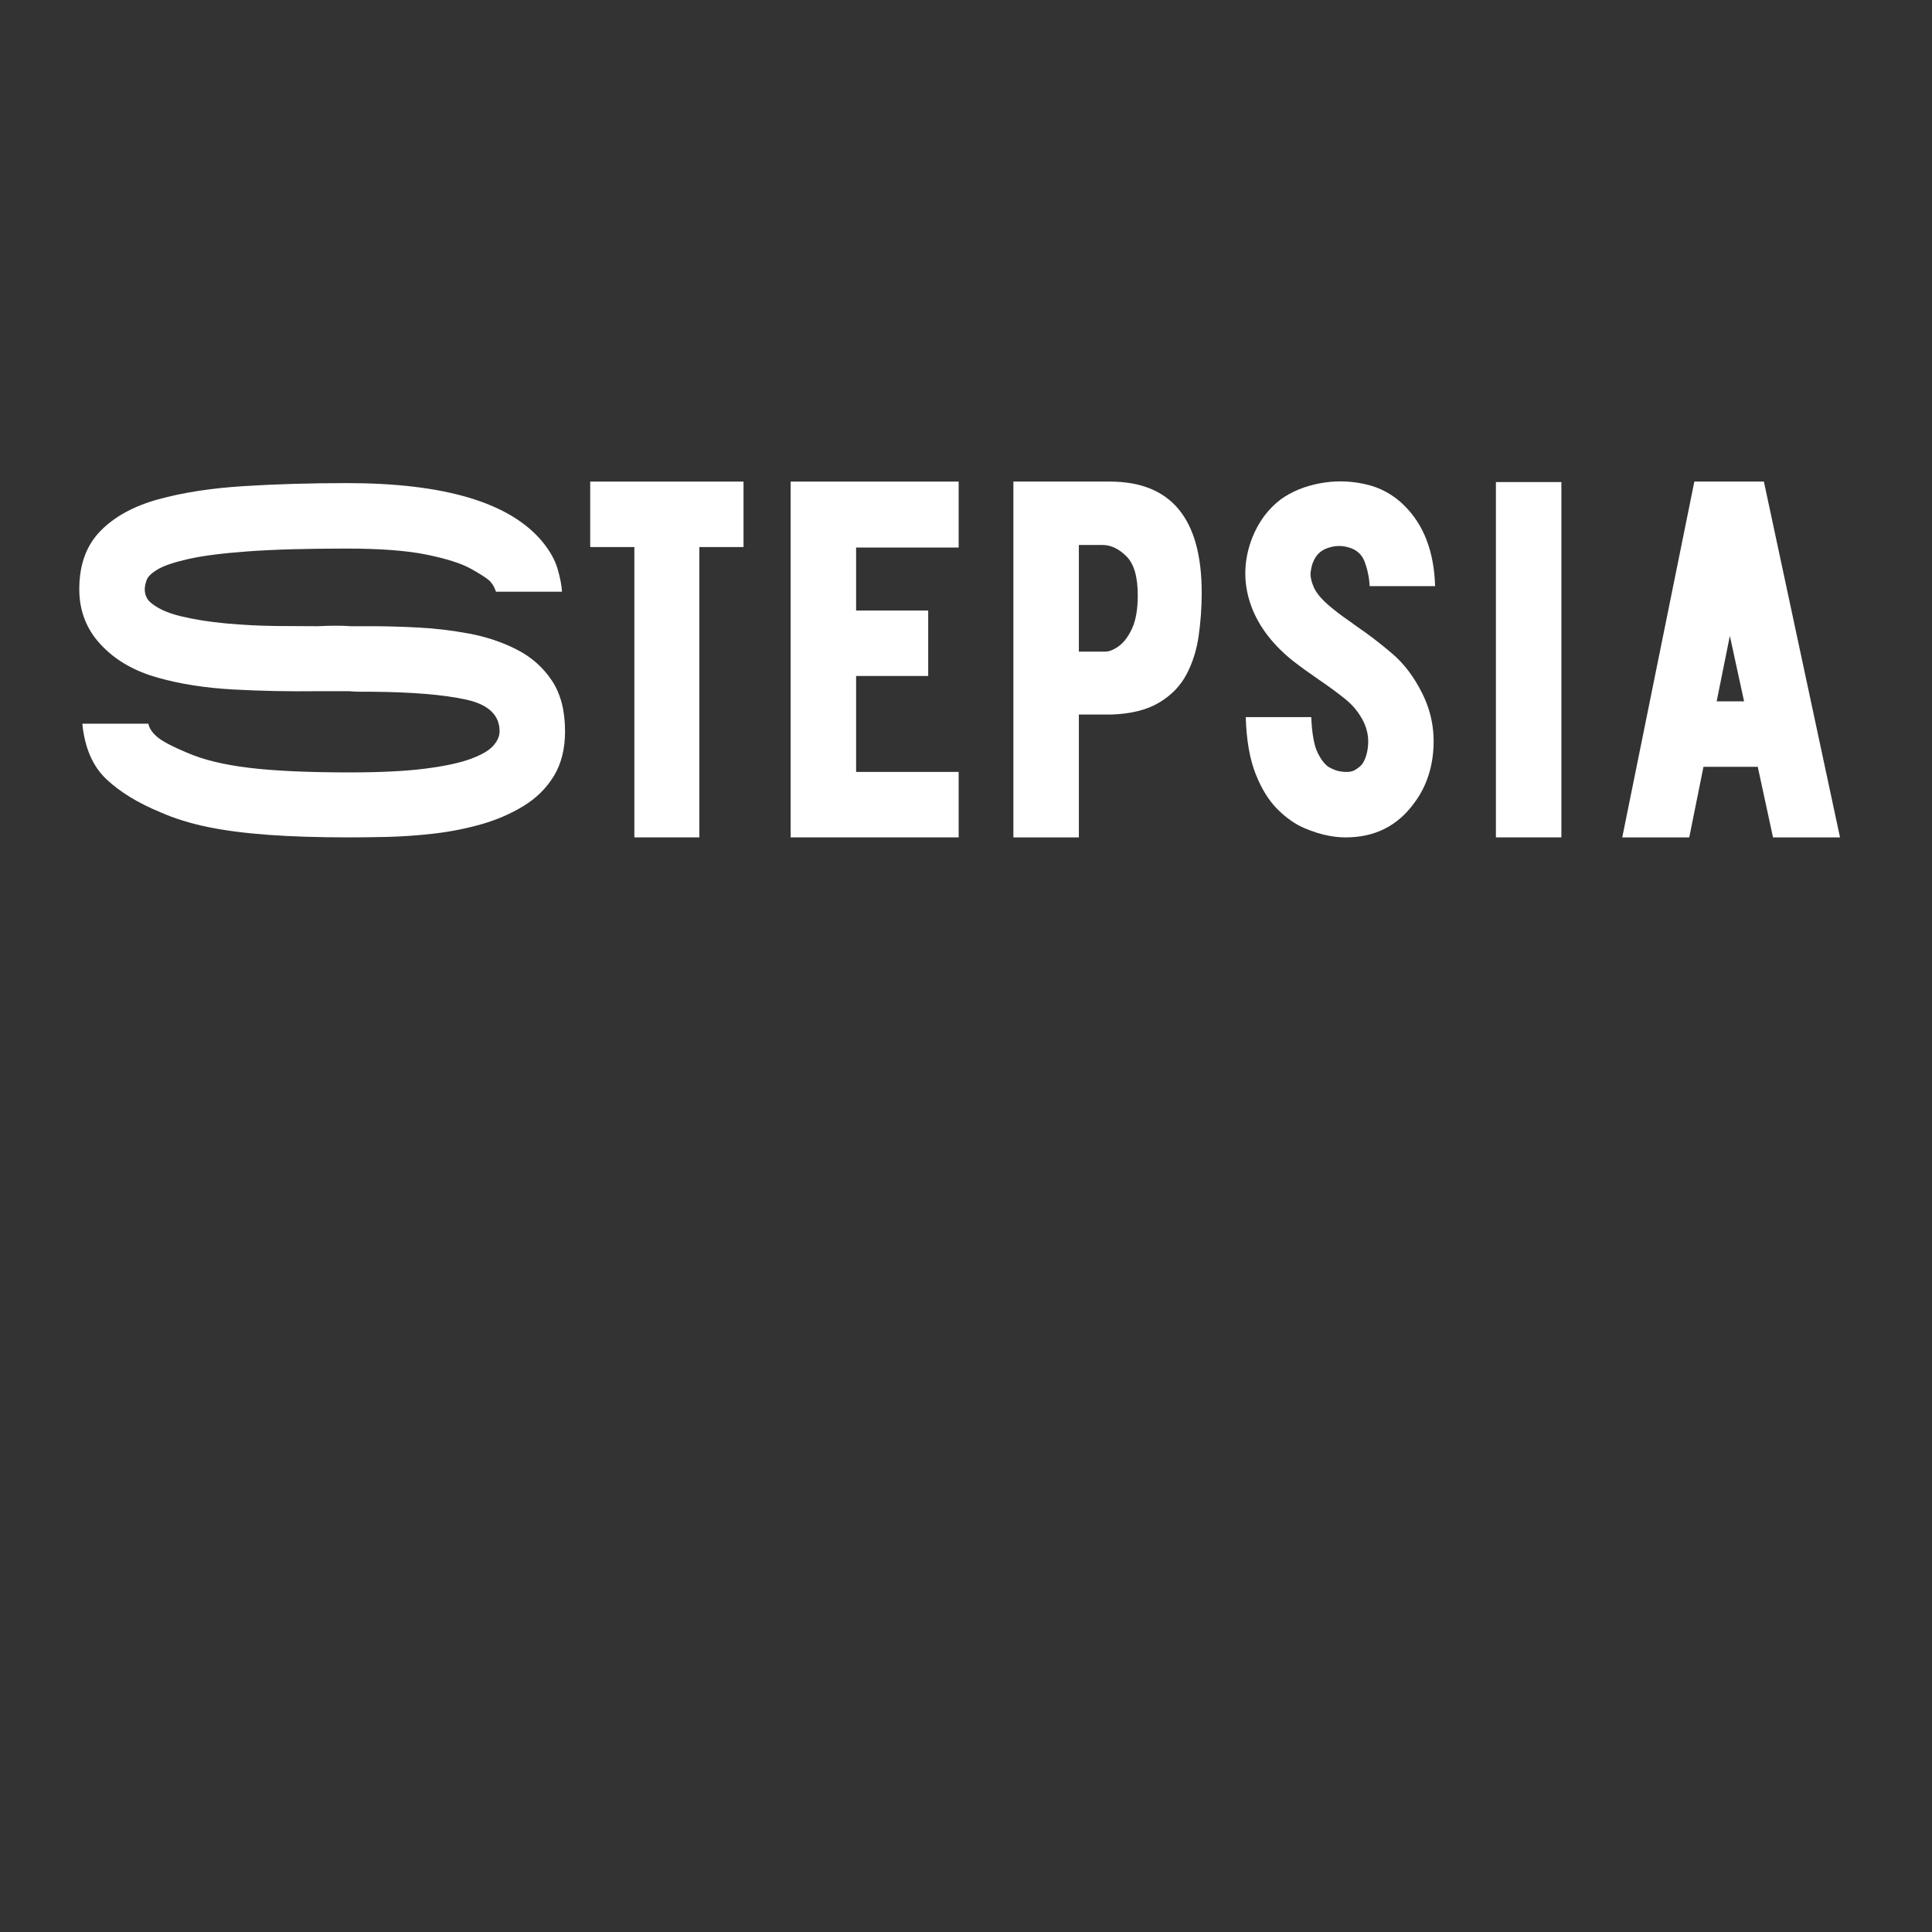 <svg version="1.0" preserveAspectRatio="xMidYMid meet" height="900" viewBox="0 0 675 675" zoomAndPan="magnify" width="900" xmlns:xlink="http://www.w3.org/1999/xlink" xmlns="http://www.w3.org/2000/svg"><rect x="0" y="0" width="675" height="675" fill="#333333" stroke="none"/><defs><g></g><clipPath id="28cddf6fca"><rect height="226" y="0" width="641" x="0"></rect></clipPath></defs><g transform="matrix(1, 0, 0, 1, 16, 139)"><g clip-path="url(#28cddf6fca)"><g fill-opacity="1" fill="#ffffff"><g transform="translate(1.057, 153.566)"><g><path d="M 112.969 -73.781 C 117.695 -73.781 123.016 -73.629 128.922 -73.328 C 134.836 -73.035 140.812 -72.328 146.844 -71.203 C 152.875 -70.078 158.43 -68.211 163.516 -65.609 C 168.598 -63.016 172.676 -59.41 175.75 -54.797 C 178.82 -50.191 180.359 -44.281 180.359 -37.062 C 180.359 -30.914 179.055 -25.711 176.453 -21.453 C 173.859 -17.203 170.344 -13.719 165.906 -11 C 161.469 -8.281 156.555 -6.148 151.172 -4.609 C 145.797 -3.078 140.27 -1.984 134.594 -1.328 C 128.926 -0.68 123.52 -0.297 118.375 -0.172 C 113.227 -0.055 108.766 0 104.984 0 C 94.109 0 84.648 -0.297 76.609 -0.891 C 68.566 -1.484 61.531 -2.398 55.5 -3.641 C 49.477 -4.879 44.039 -6.562 39.188 -8.688 C 31.156 -12 24.773 -15.898 20.047 -20.391 C 15.316 -24.891 12.535 -31.332 11.703 -39.719 L 34.766 -39.719 C 35.117 -38.07 36.18 -36.508 37.953 -35.031 C 39.723 -33.551 43.148 -31.742 48.234 -29.609 C 53.91 -27.129 61.18 -25.359 70.047 -24.297 C 78.922 -23.234 90.566 -22.703 104.984 -22.703 C 115.859 -22.703 124.723 -23.145 131.578 -24.031 C 138.441 -24.914 143.766 -26.066 147.547 -27.484 C 151.328 -28.898 153.926 -30.438 155.344 -32.094 C 156.77 -33.75 157.484 -35.406 157.484 -37.062 C 157.484 -42.738 153.582 -46.43 145.781 -48.141 C 137.977 -49.859 126.984 -50.773 112.797 -50.891 C 111.367 -50.891 110.004 -50.891 108.703 -50.891 C 107.41 -50.891 106.172 -50.953 104.984 -51.078 C 103.453 -51.078 101.77 -51.078 99.938 -51.078 C 98.102 -51.078 96.18 -51.078 94.172 -51.078 C 83.766 -50.953 73.77 -51.156 64.188 -51.688 C 54.613 -52.227 45.926 -53.594 38.125 -55.781 C 30.32 -57.969 24 -61.484 19.156 -66.328 C 13.477 -71.879 10.641 -78.676 10.641 -86.719 C 10.641 -95.227 13.094 -101.992 18 -107.016 C 22.906 -112.047 29.645 -115.742 38.219 -118.109 C 46.789 -120.473 56.723 -122.008 68.016 -122.719 C 79.305 -123.426 91.332 -123.781 104.094 -123.781 C 138.27 -123.781 161.031 -116.984 172.375 -103.391 C 175.094 -100.078 176.895 -96.852 177.781 -93.719 C 178.676 -90.594 179.18 -87.961 179.297 -85.828 L 156.234 -85.828 C 156.117 -86.18 155.91 -86.68 155.609 -87.328 C 155.316 -87.984 154.816 -88.727 154.109 -89.562 C 152.93 -90.625 150.688 -92.07 147.375 -93.906 C 144.062 -95.738 138.945 -97.363 132.031 -98.781 C 125.113 -100.195 115.801 -100.906 104.094 -100.906 C 89.906 -100.906 78.379 -100.578 69.516 -99.922 C 60.648 -99.273 53.734 -98.391 48.766 -97.266 C 43.805 -96.148 40.234 -94.941 38.047 -93.641 C 35.859 -92.336 34.555 -91.066 34.141 -89.828 C 33.723 -88.586 33.516 -87.551 33.516 -86.719 C 33.516 -85.062 34.047 -83.645 35.109 -82.469 C 37.473 -80.219 41.078 -78.5 45.922 -77.312 C 50.773 -76.133 56.129 -75.281 61.984 -74.75 C 67.836 -74.219 73.629 -73.922 79.359 -73.859 C 85.098 -73.805 89.977 -73.781 94 -73.781 C 96.238 -73.895 98.332 -73.953 100.281 -73.953 C 102.238 -73.953 103.984 -73.895 105.516 -73.781 C 106.703 -73.781 107.914 -73.781 109.156 -73.781 C 110.395 -73.781 111.664 -73.781 112.969 -73.781 Z M 112.969 -73.781"></path></g></g></g><g fill-opacity="1" fill="#ffffff"><g transform="translate(179.568, 153.566)"><g><path d="M 64.203 -124.312 L 64.203 -101.438 L 48.766 -101.438 L 48.766 0 L 26.062 0 L 26.062 -101.438 L 10.641 -101.438 L 10.641 -124.312 Z M 64.203 -124.312"></path></g></g></g><g fill-opacity="1" fill="#ffffff"><g transform="translate(249.59, 153.566)"><g><path d="M 69.344 -101.266 L 33.516 -101.266 L 33.516 -79.266 L 58.703 -79.266 L 58.703 -56.391 L 33.516 -56.391 L 33.516 -22.875 L 69.344 -22.875 L 69.344 0 L 10.641 0 L 10.641 -124.312 L 69.344 -124.312 Z M 69.344 -101.266"></path></g></g></g><g fill-opacity="1" fill="#ffffff"><g transform="translate(327.413, 153.566)"><g><path d="M 44.344 -124.312 C 65.738 -124.312 76.438 -111.367 76.438 -85.484 C 76.438 -80.398 76.082 -75.375 75.375 -70.406 C 74.664 -65.438 73.242 -60.941 71.109 -56.922 C 68.984 -52.898 65.789 -49.617 61.531 -47.078 C 57.281 -44.535 51.727 -43.148 44.875 -42.922 L 33.516 -42.922 L 33.516 0 L 10.641 0 L 10.641 -124.312 Z M 42.734 -64.906 C 44.16 -64.906 45.758 -65.555 47.531 -66.859 C 49.301 -68.16 50.836 -70.227 52.141 -73.062 C 53.441 -75.906 54.094 -79.75 54.094 -84.594 C 54.094 -91.094 52.758 -95.645 50.094 -98.25 C 47.438 -100.852 44.691 -102.156 41.859 -102.156 L 33.516 -102.156 L 33.516 -64.906 Z M 42.734 -64.906"></path></g></g></g><g fill-opacity="1" fill="#ffffff"><g transform="translate(408.426, 153.566)"><g><path d="M 49.484 -73.781 C 53.504 -71.062 57.609 -67.926 61.797 -64.375 C 65.992 -60.832 69.516 -56.223 72.359 -50.547 C 75.547 -44.273 76.875 -37.594 76.344 -30.5 C 75.812 -23.406 73.598 -17.258 69.703 -12.062 C 63.898 -4.02 55.914 0 45.75 0 C 43.863 0 41.973 -0.176 40.078 -0.531 C 37.359 -1 34.398 -1.914 31.203 -3.281 C 28.016 -4.645 24.91 -6.832 21.891 -9.844 C 18.879 -12.852 16.336 -16.957 14.266 -22.156 C 12.203 -27.363 11.051 -33.988 10.812 -42.031 L 33.703 -42.031 C 33.93 -36.238 34.695 -32.039 36 -29.438 C 37.301 -26.832 38.691 -25.145 40.172 -24.375 C 41.648 -23.613 42.859 -23.176 43.797 -23.062 C 46.047 -22.695 47.734 -22.836 48.859 -23.484 C 49.984 -24.141 50.844 -24.82 51.438 -25.531 C 52.613 -27.188 53.316 -29.406 53.547 -32.188 C 53.785 -34.969 53.258 -37.719 51.969 -40.438 C 50.426 -43.508 48.297 -46.141 45.578 -48.328 C 42.859 -50.516 39.844 -52.734 36.531 -54.984 C 35 -56.047 33.406 -57.164 31.75 -58.344 C 30.094 -59.531 28.438 -60.773 26.781 -62.078 C 19.445 -68.098 14.598 -74.832 12.234 -82.281 C 9.867 -89.727 10.164 -97.238 13.125 -104.812 C 15.375 -110.363 18.688 -114.797 23.062 -118.109 C 26.844 -120.828 31.363 -122.688 36.625 -123.688 C 41.883 -124.695 47.172 -124.609 52.484 -123.422 C 57.805 -122.242 62.363 -119.766 66.156 -115.984 C 73.008 -109.242 76.613 -99.844 76.969 -87.781 L 54.094 -87.781 C 53.969 -90.625 53.398 -93.43 52.391 -96.203 C 51.391 -98.984 49.352 -100.727 46.281 -101.438 C 44.039 -102.031 41.738 -101.91 39.375 -101.078 C 37.008 -100.254 35.352 -98.66 34.406 -96.297 C 34.051 -95.586 33.754 -94.461 33.516 -92.922 C 33.273 -91.391 33.656 -89.5 34.656 -87.25 C 35.664 -85.008 37.891 -82.531 41.328 -79.812 C 42.617 -78.738 43.941 -77.727 45.297 -76.781 C 46.66 -75.844 48.055 -74.844 49.484 -73.781 Z M 49.484 -73.781"></path></g></g></g><g fill-opacity="1" fill="#ffffff"><g transform="translate(496, 153.566)"><g><path d="M 33.516 0 L 10.641 0 L 10.641 -124.141 L 33.516 -124.141 Z M 33.516 0"></path></g></g></g><g fill-opacity="1" fill="#ffffff"><g transform="translate(540.142, 153.566)"><g><path d="M 63.312 0 L 57.984 -24.656 L 39.016 -24.656 L 34.047 0 L 10.641 0 L 35.828 -124.312 L 60.125 -124.312 L 86.719 0 Z M 43.625 -47.531 L 53.203 -47.531 L 48.234 -70.406 Z M 43.625 -47.531"></path></g></g></g></g></g></svg>